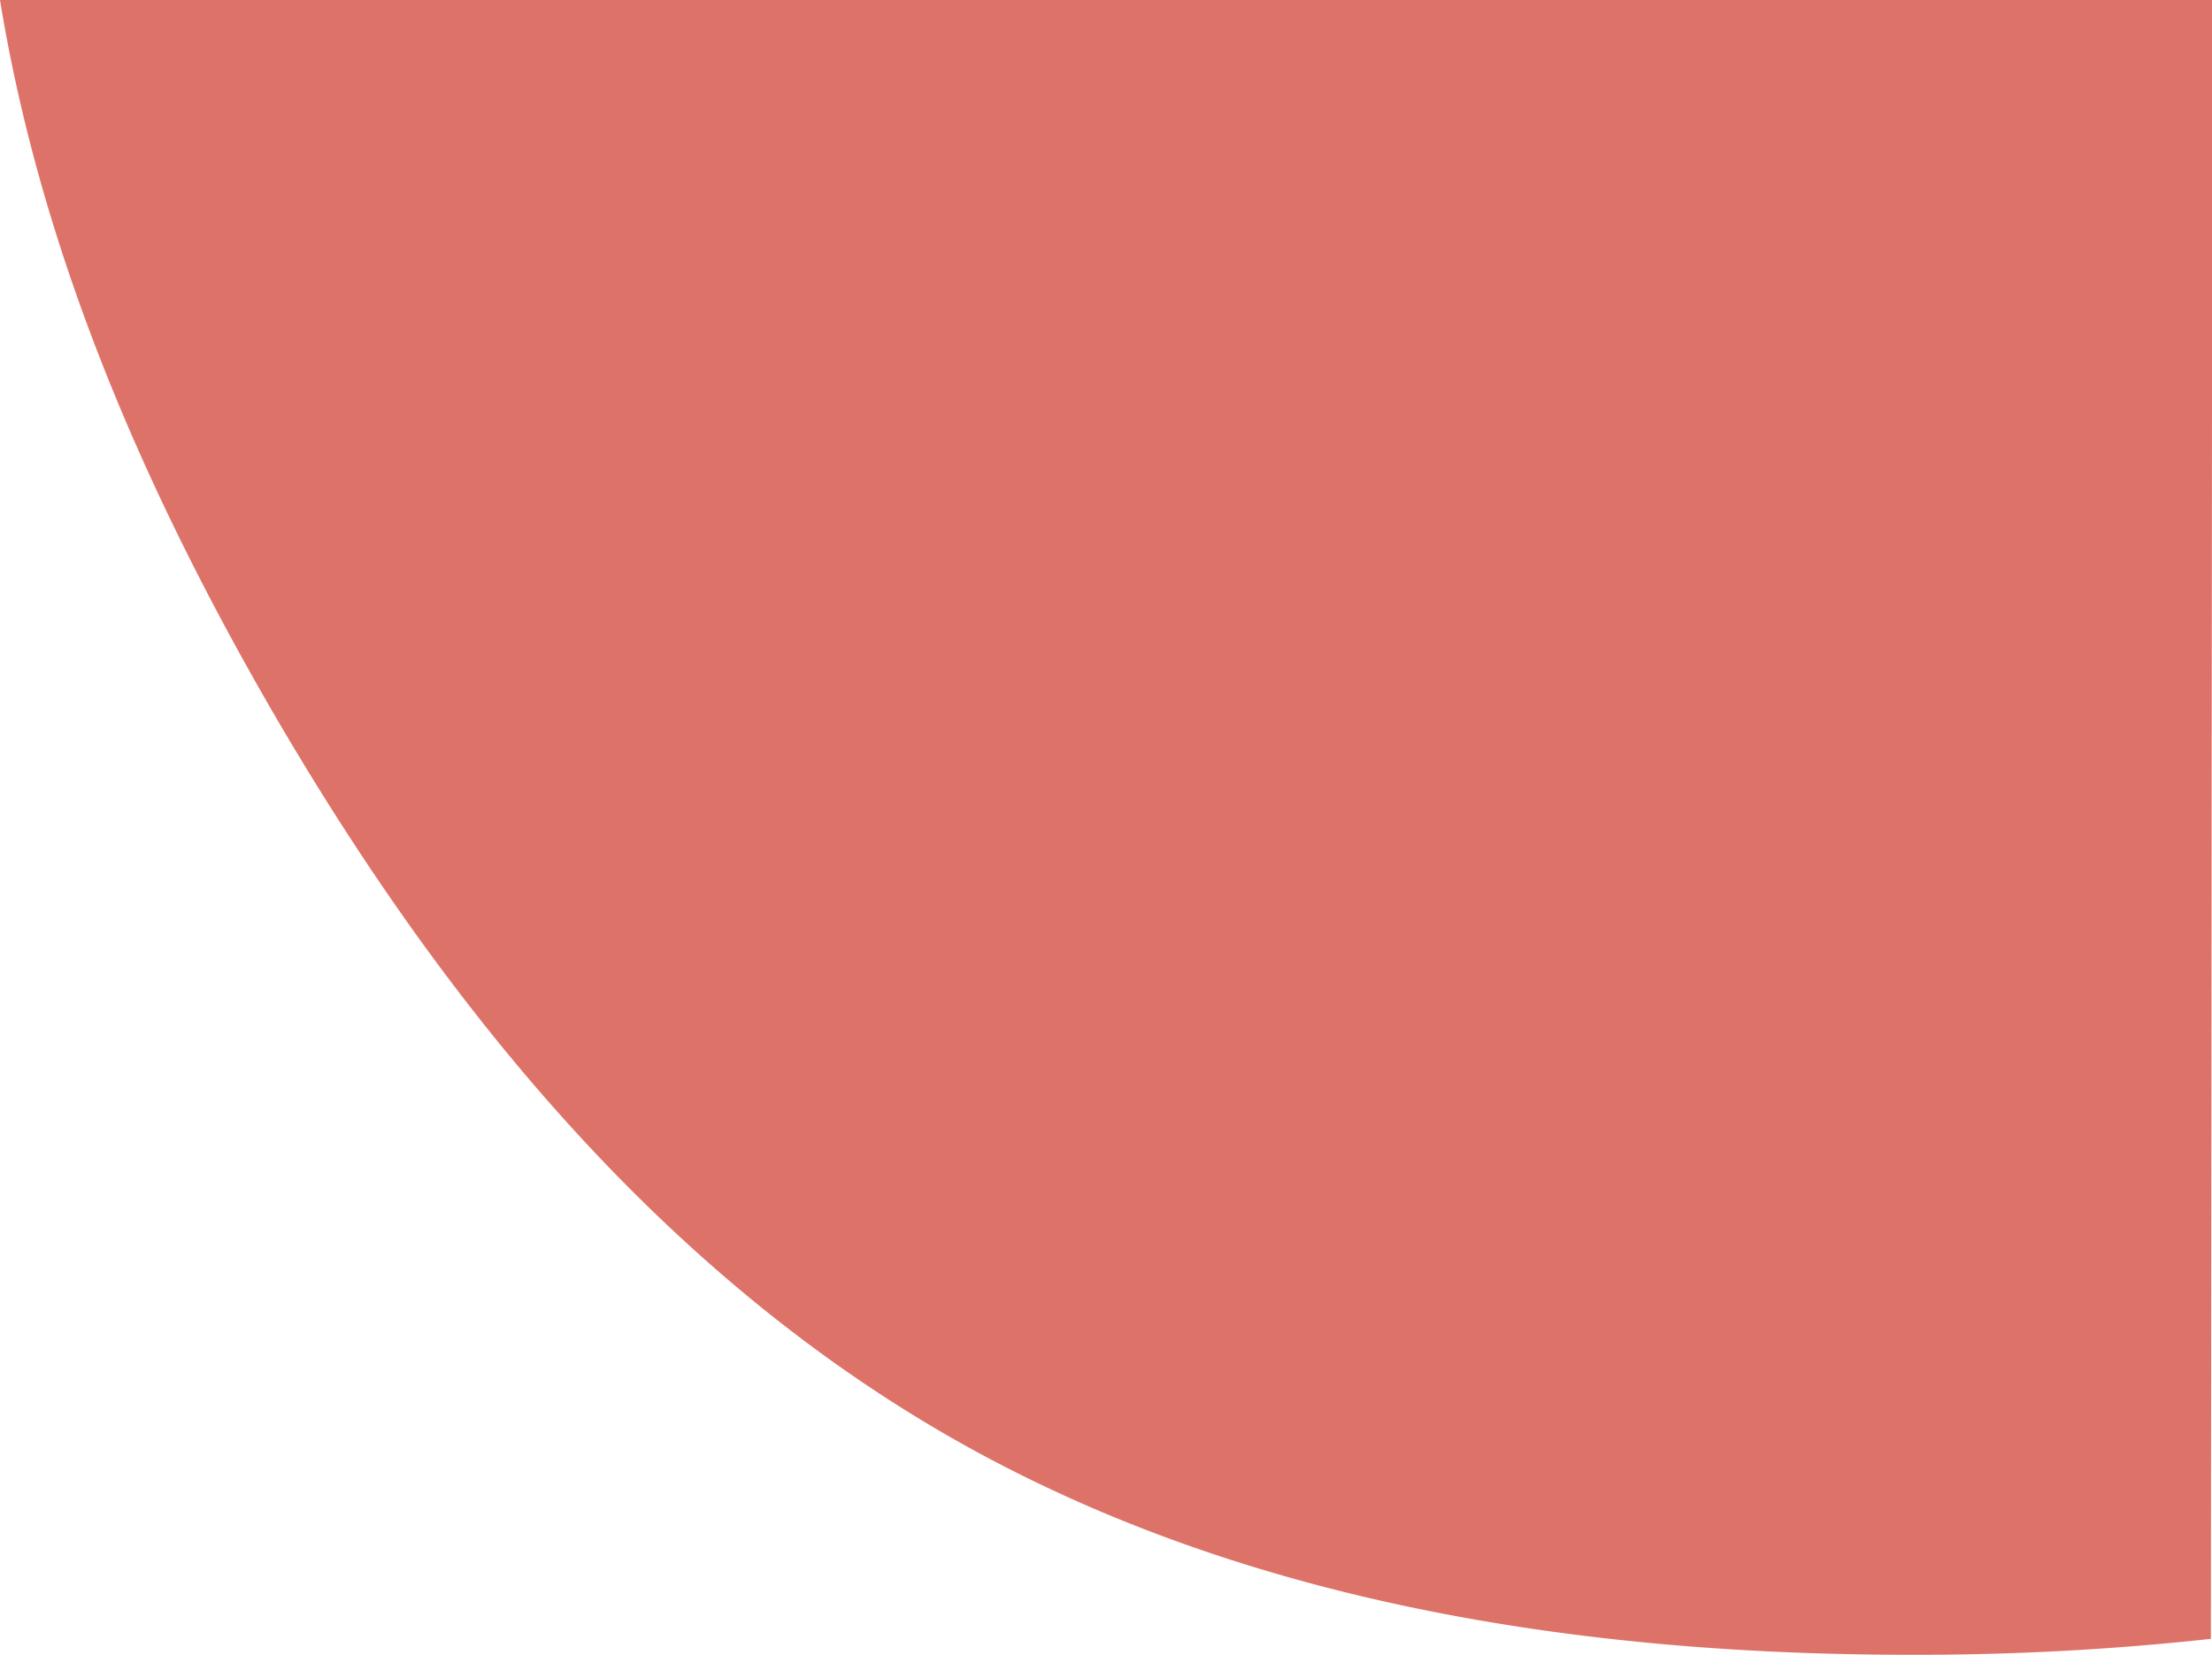 <svg xmlns="http://www.w3.org/2000/svg" viewBox="0 0 234.96 175.82"><defs><style>.cls-1{fill:#dd7368;}</style></defs><g id="レイヤー_2" data-name="レイヤー 2"><g id="レイヤー_1-2" data-name="レイヤー 1"><path class="cls-1" d="M234.84,174.13a287.12,287.12,0,0,1-31.91,1.69c-37,0-72.66-6.15-102.52-23.43-30.8-17.83-53.76-46.25-71.59-77C15.55,52.4,4.44,27.21,0,0H235Z"/></g></g></svg>
